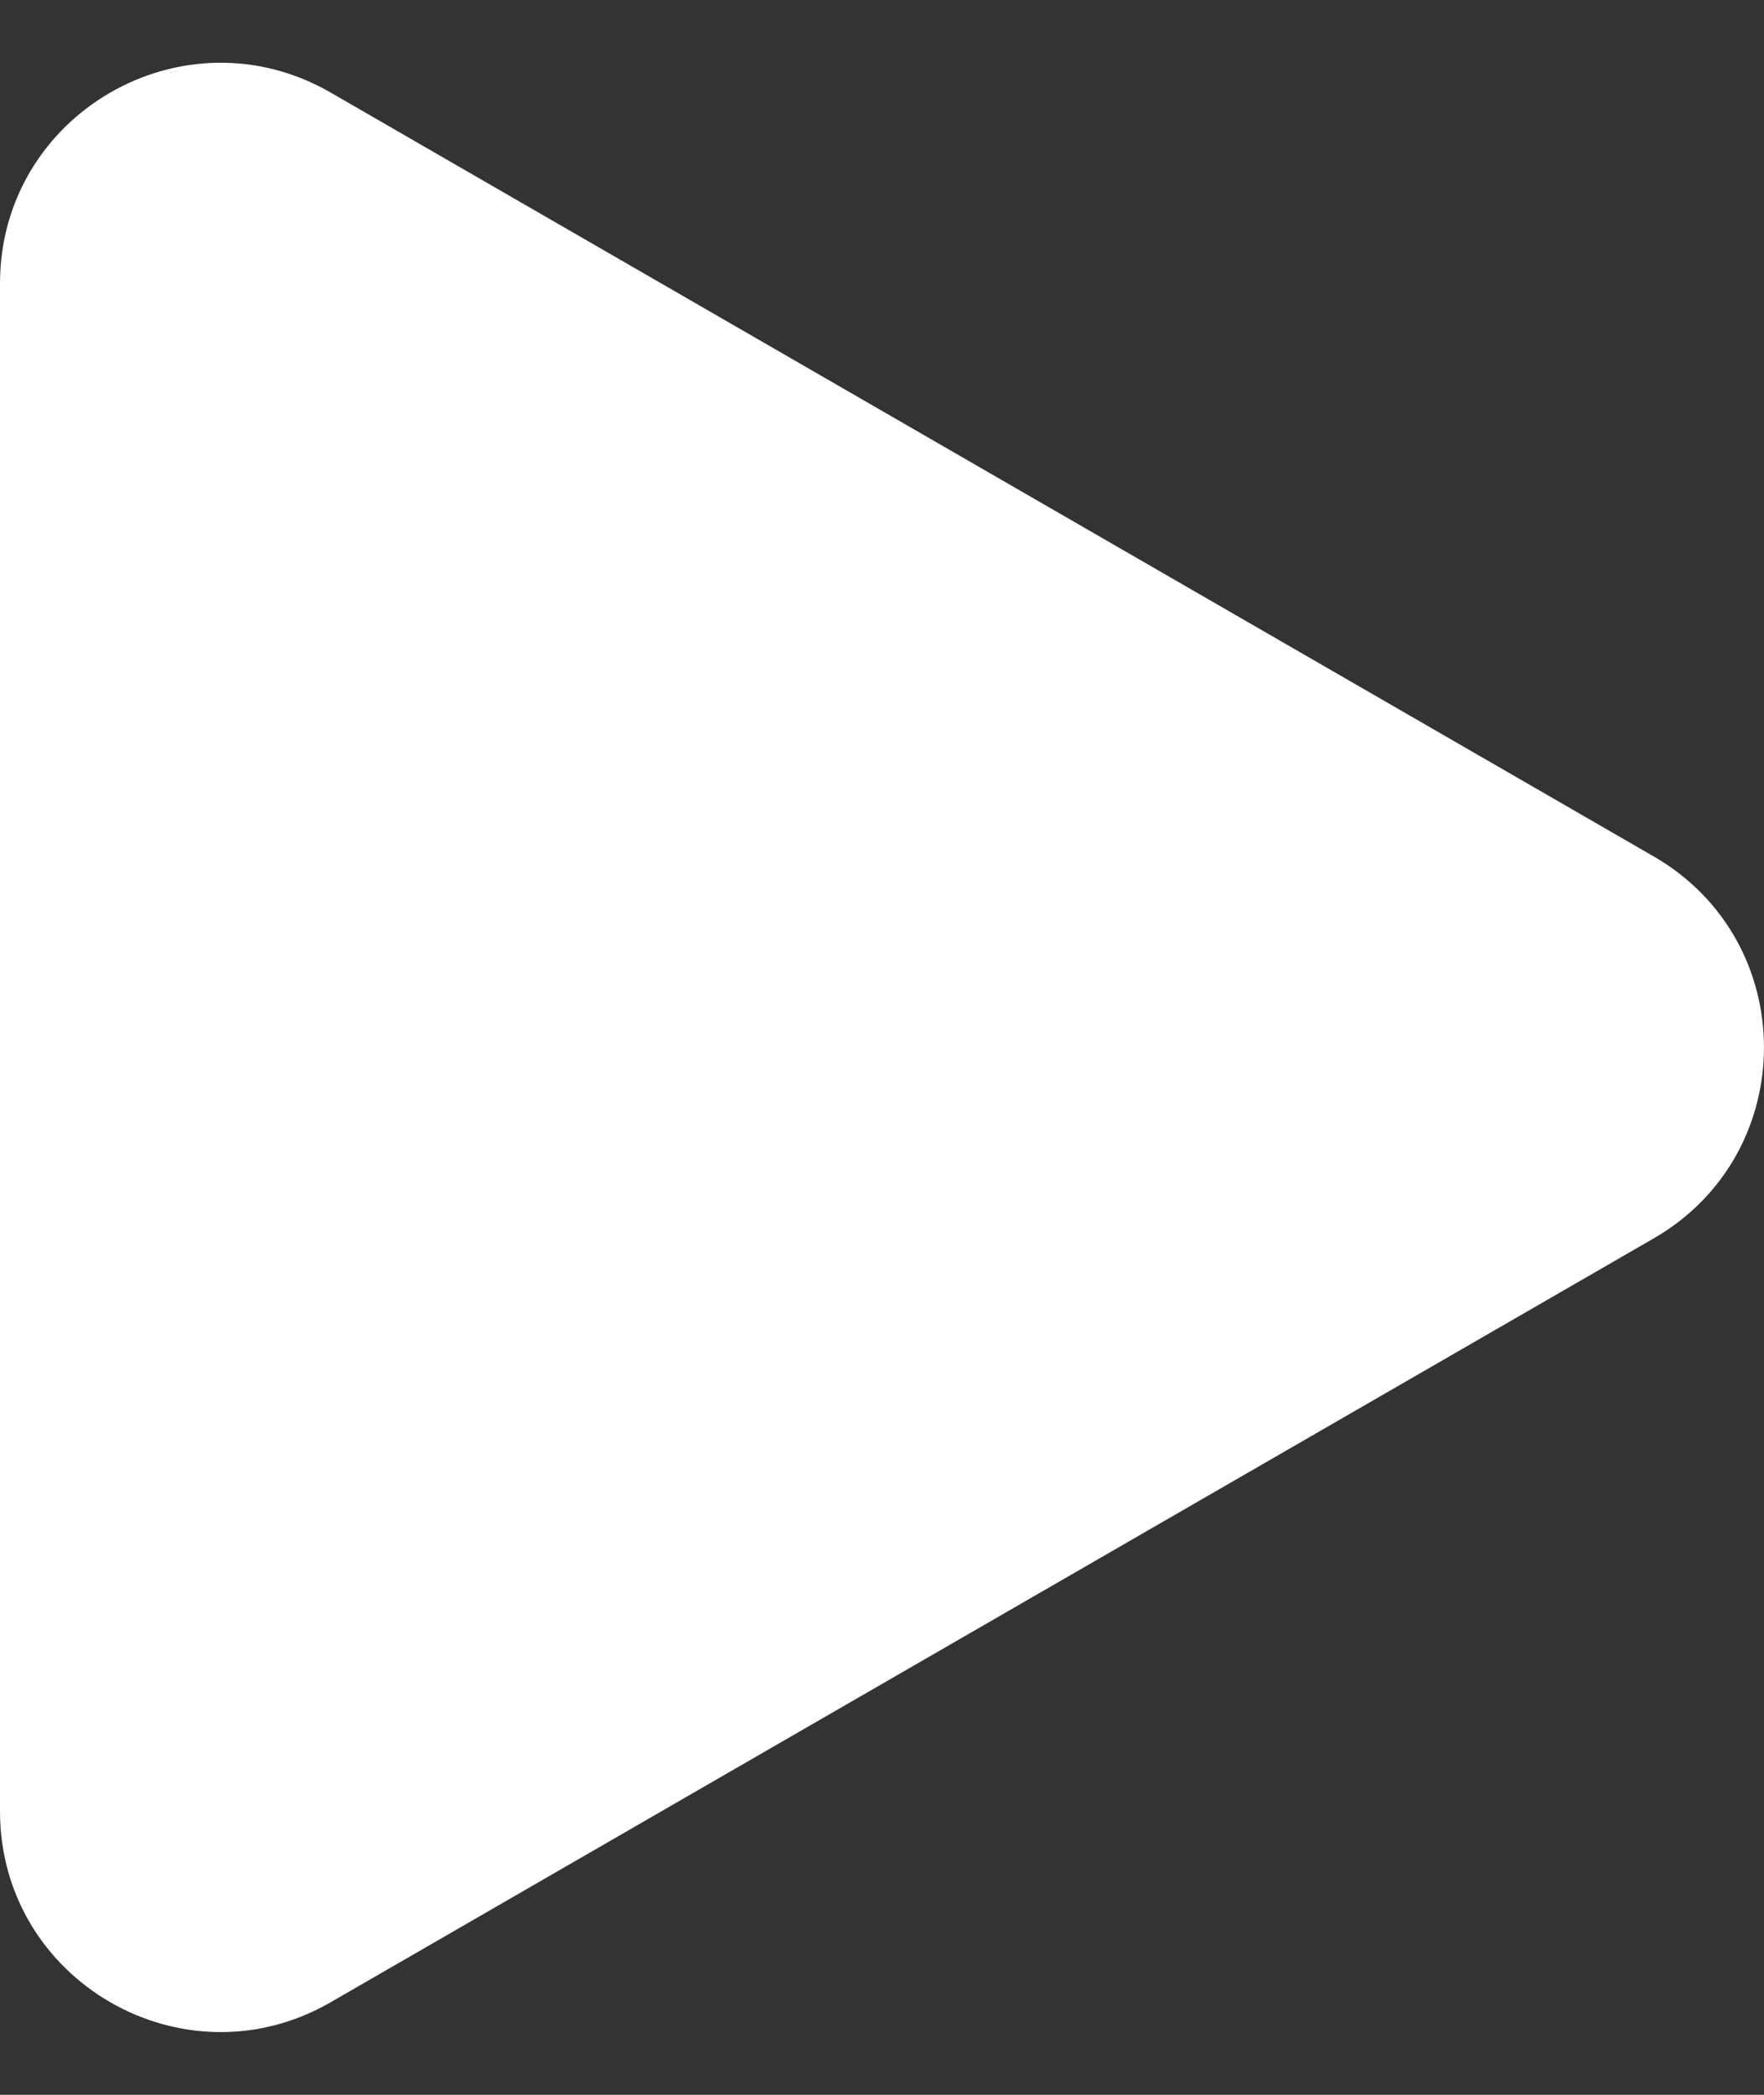 <svg width="16" height="19" viewBox="0 0 16 19" fill="none" xmlns="http://www.w3.org/2000/svg">
<rect x="0" y="0" width="16" height="19" fill="#333333" stroke="none"/>
<path d="M15 7.768C16.333 8.538 16.333 10.462 15 11.232L3 18.16C1.667 18.93 -8.94676e-07 17.968 -8.27378e-07 16.428L-2.21695e-07 2.572C-1.54397e-07 1.032 1.667 0.07 3 0.84L15 7.768Z" fill="white"/>
</svg>
